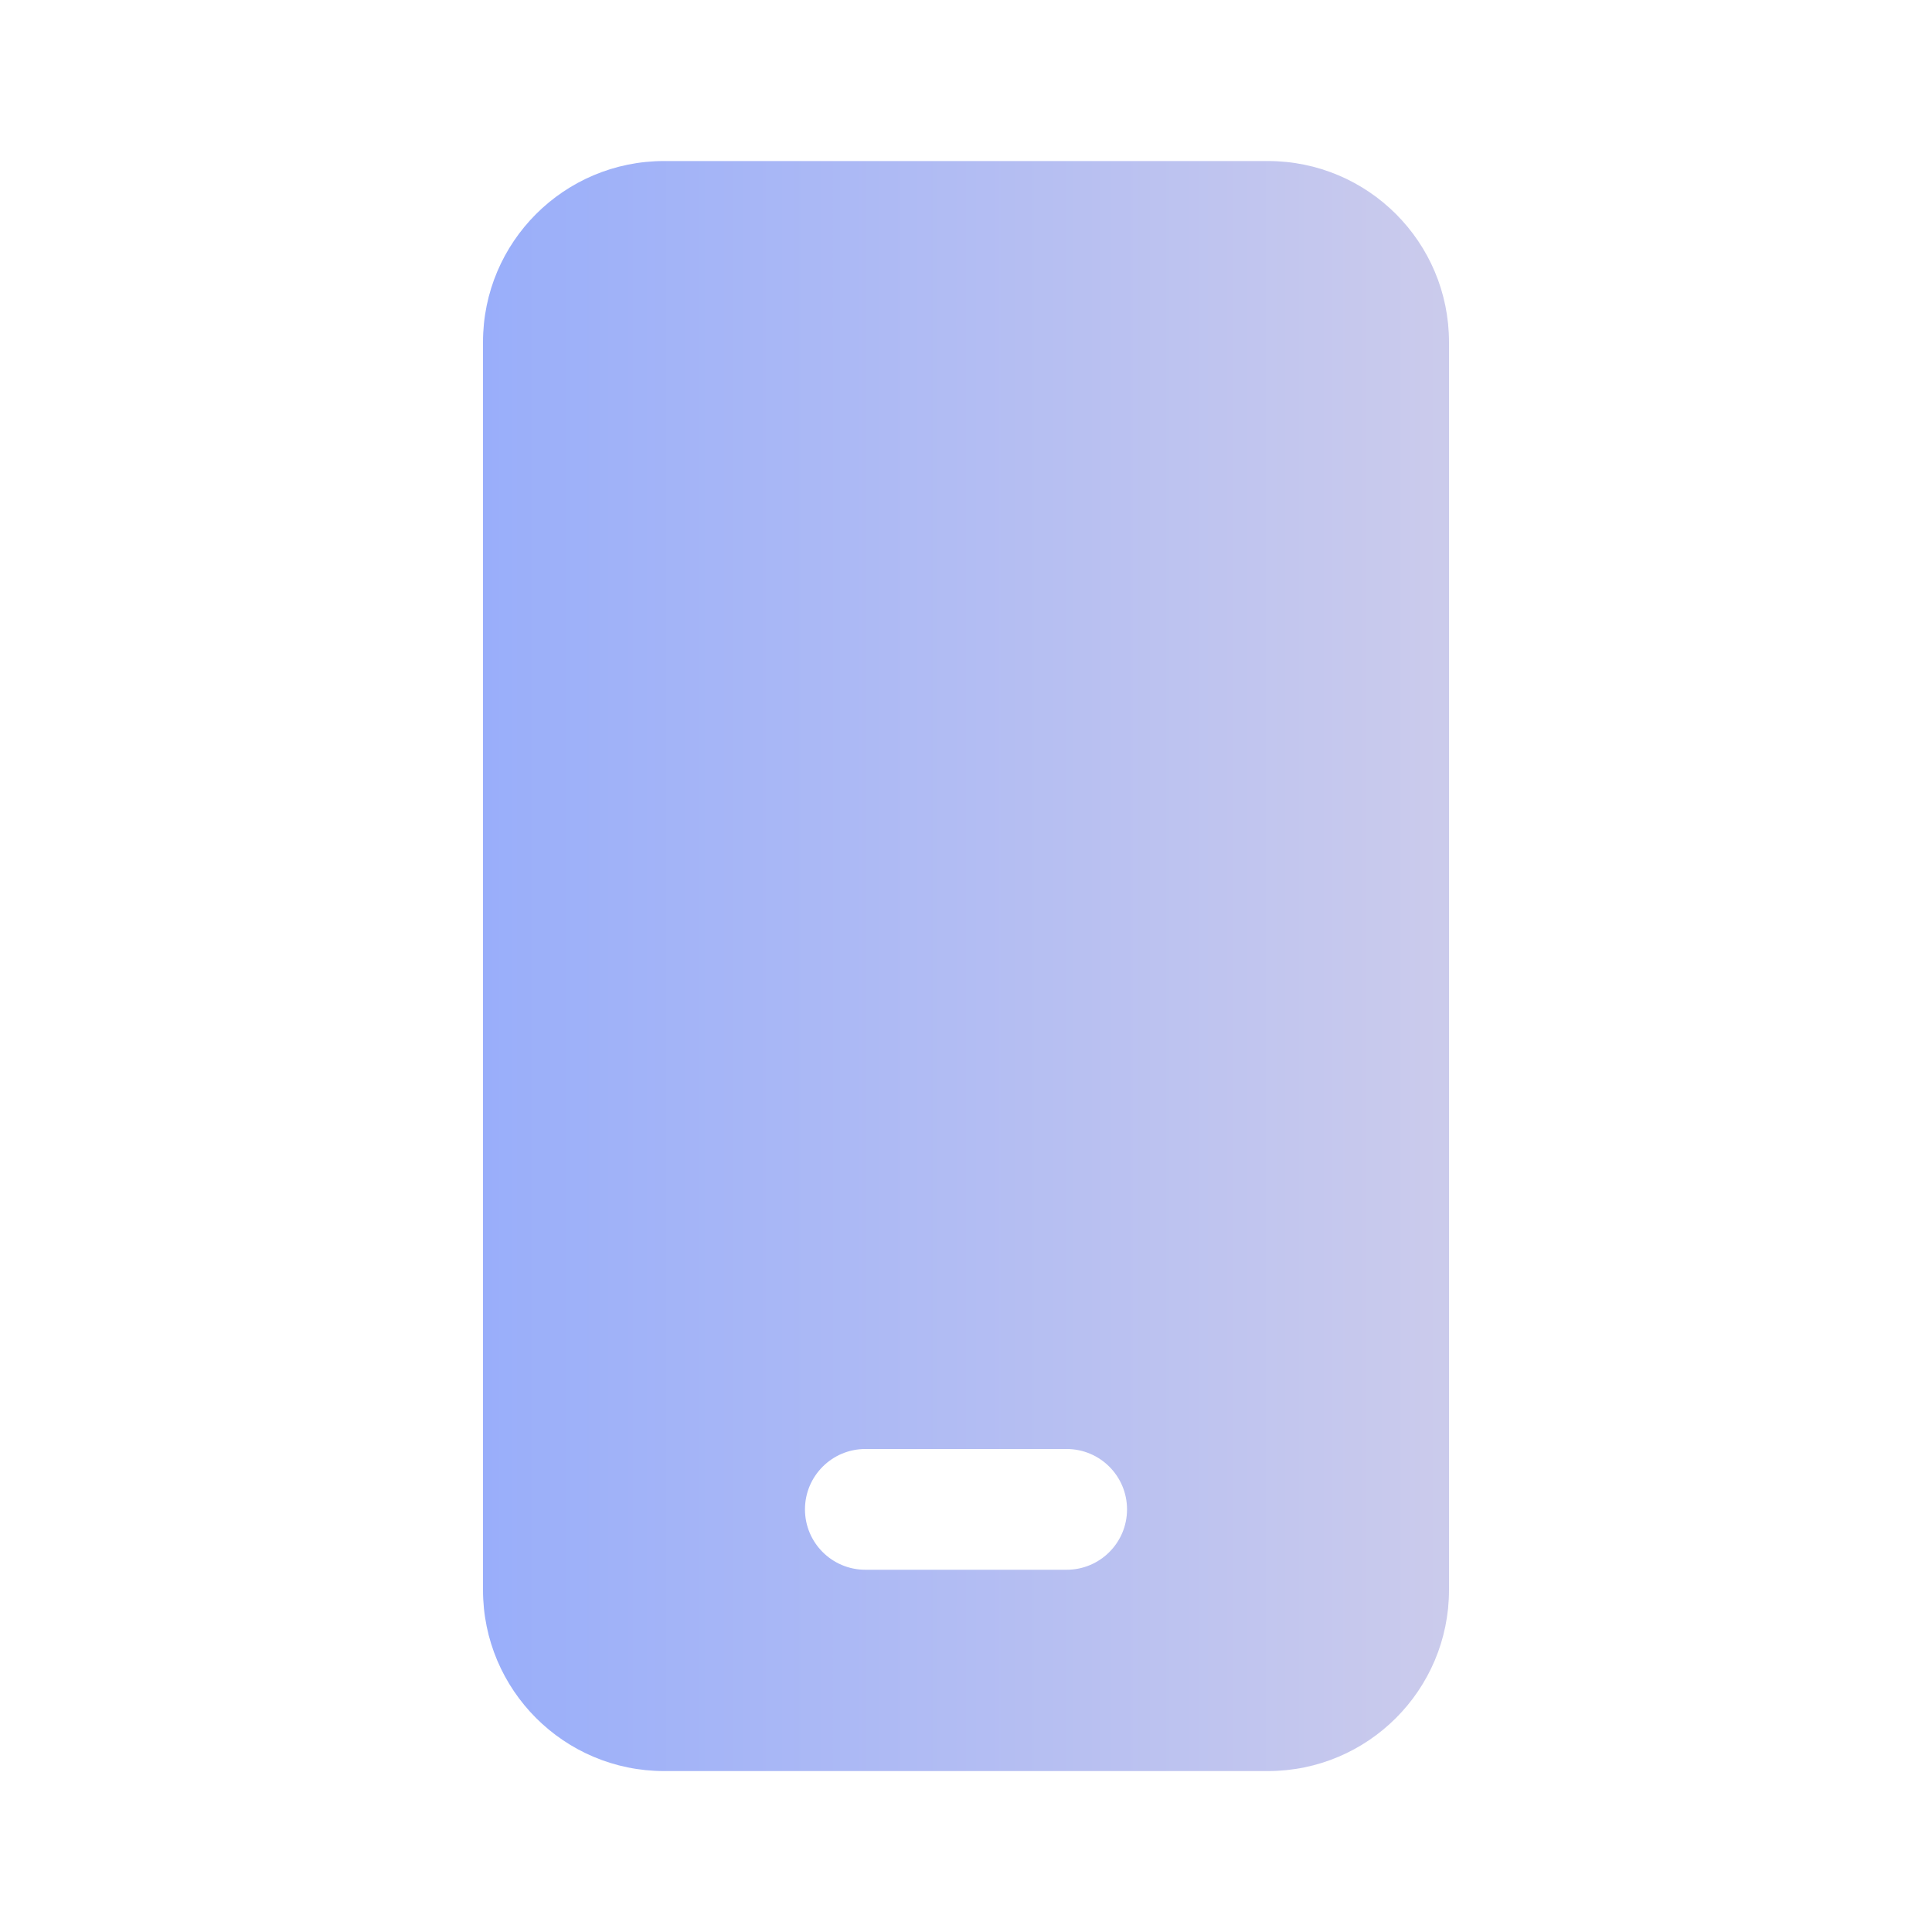 <svg width="20" height="20" viewBox="0 0 20 20" fill="none" xmlns="http://www.w3.org/2000/svg">
<path d="M13.125 1.667C14.161 1.667 15 2.506 15 3.542V16.459C15 17.494 14.161 18.334 13.125 18.334H6.875C5.839 18.334 5 17.494 5 16.459V3.542C5 2.506 5.839 1.667 6.875 1.667H13.125ZM11.042 15H8.958C8.613 15 8.333 15.28 8.333 15.625C8.333 15.97 8.613 16.25 8.958 16.25H11.042C11.387 16.25 11.667 15.97 11.667 15.625C11.667 15.28 11.387 15 11.042 15Z" fill="url(#paint0_linear_7097_166)"/>
<defs>
<linearGradient id="paint0_linear_7097_166" x1="5" y1="10" x2="15" y2="10" gradientUnits="userSpaceOnUse">
<stop stop-color="#99AEFA"/>
<stop offset="1" stop-color="#CBCBEC"/>
</linearGradient>
</defs>
</svg>
